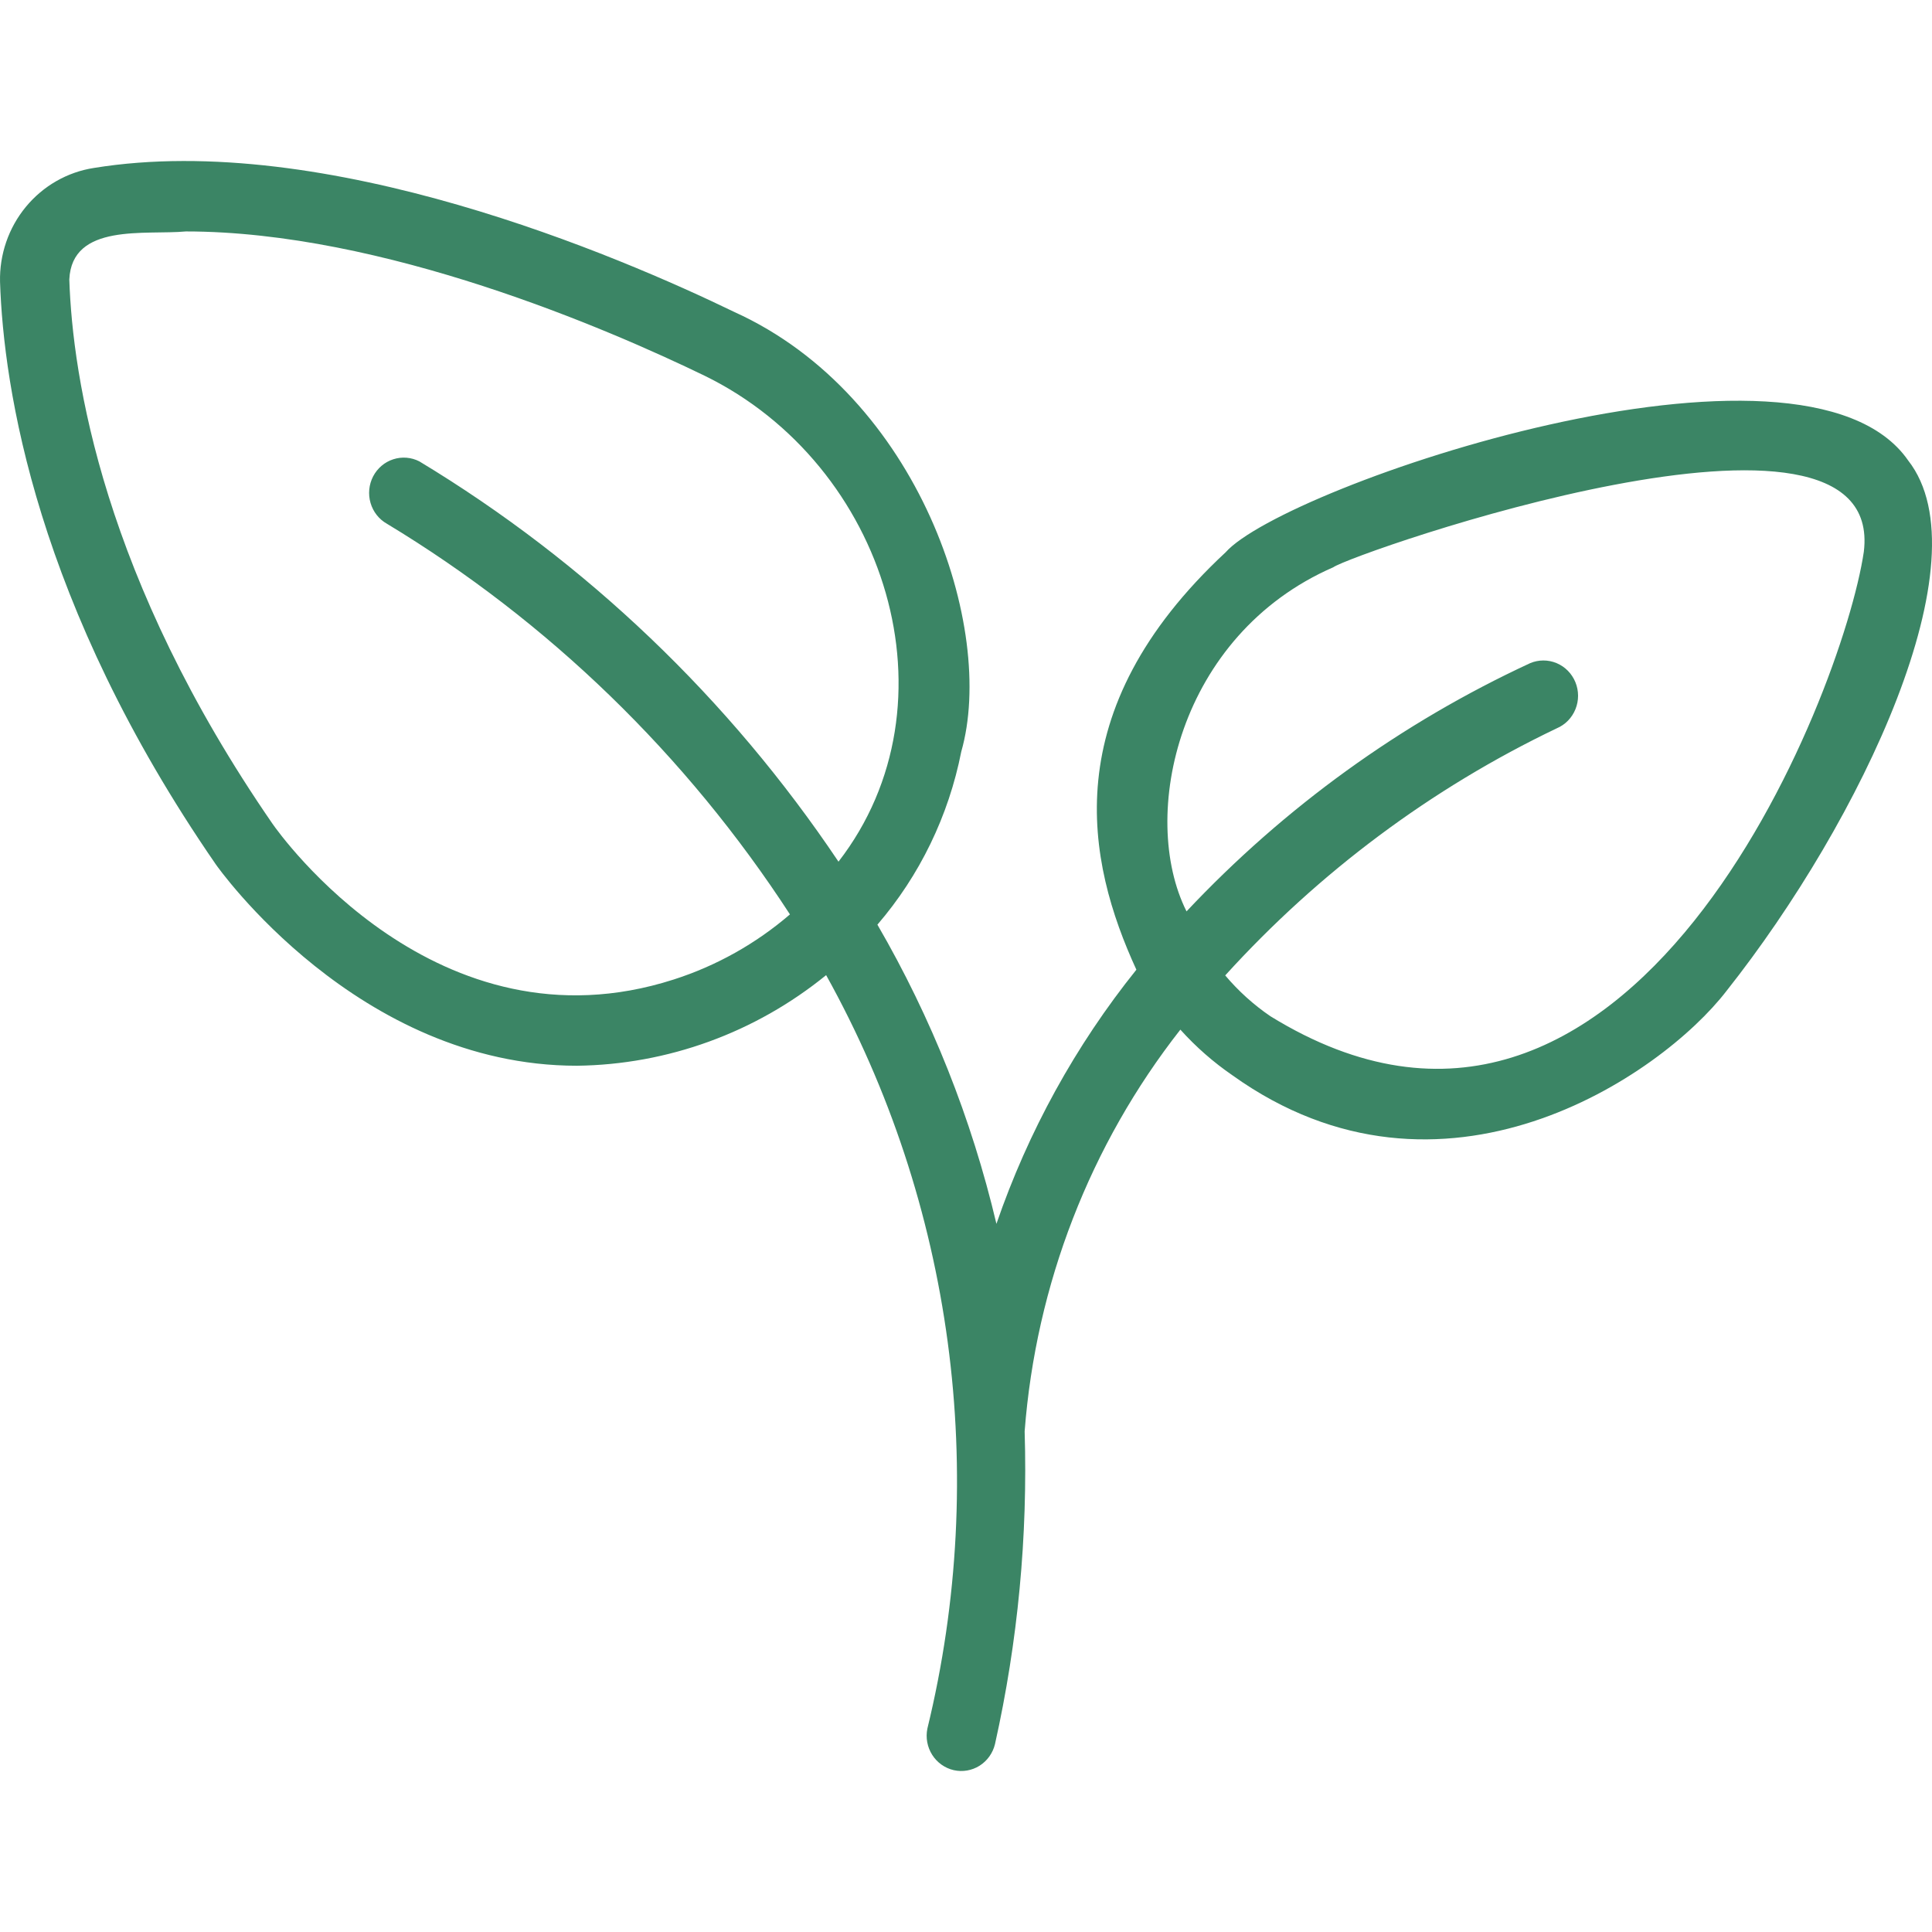 <svg width="48" height="48" viewBox="0 0 48 48" fill="none" xmlns="http://www.w3.org/2000/svg">
<path d="M47.409 11.442C44.801 7.669 31.901 12.076 30.448 13.724C26.206 17.669 26.999 21.405 28.233 24.092C26.722 25.974 25.545 28.111 24.756 30.406C24.139 27.793 23.142 25.287 21.799 22.973C22.85 21.751 23.568 20.27 23.882 18.676C24.757 15.62 22.832 9.83 18.246 7.752C15.381 6.363 8.096 3.234 2.331 4.173C1.672 4.275 1.071 4.619 0.642 5.14C0.213 5.66 -0.015 6.322 0.001 7.002C0.087 9.63 0.898 15.004 5.361 21.474C5.401 21.532 8.883 26.478 14.334 26.478C16.586 26.45 18.765 25.658 20.525 24.227C23.683 29.91 24.583 36.61 23.04 42.948C22.995 43.173 23.038 43.407 23.161 43.6C23.283 43.792 23.475 43.928 23.695 43.979C23.915 44.029 24.145 43.989 24.337 43.869C24.528 43.748 24.666 43.556 24.72 43.333C25.289 40.784 25.537 38.172 25.457 35.56C25.737 31.914 27.085 28.438 29.326 25.581C29.712 26.01 30.147 26.391 30.62 26.716C35.825 30.442 41.263 26.738 42.894 24.62C46.245 20.387 49.328 13.895 47.409 11.442ZM16.737 24.336C10.852 26.226 6.933 20.701 6.77 20.466C2.563 14.367 1.802 9.376 1.722 6.944C1.785 5.531 3.616 5.844 4.618 5.75C9.524 5.751 15.121 8.179 17.506 9.335C22.036 11.548 23.866 17.489 20.832 21.408C18.116 17.358 14.562 13.963 10.419 11.463C10.218 11.36 9.985 11.341 9.77 11.411C9.555 11.48 9.376 11.633 9.27 11.836C9.165 12.039 9.142 12.276 9.206 12.496C9.27 12.716 9.416 12.902 9.614 13.013C13.627 15.438 17.05 18.755 19.626 22.718C18.778 23.447 17.796 23.997 16.737 24.336ZM46.306 13.71C45.78 17.263 40.508 30.762 31.563 25.248C31.145 24.963 30.768 24.622 30.44 24.234C32.771 21.666 35.568 19.581 38.677 18.095C38.888 18.006 39.055 17.835 39.142 17.619C39.229 17.404 39.228 17.163 39.14 16.948C39.052 16.734 38.884 16.563 38.673 16.475C38.462 16.387 38.225 16.387 38.014 16.477C34.81 17.961 31.913 20.054 29.479 22.643C28.29 20.272 29.267 15.776 33.124 14.094C33.603 13.748 46.871 9.103 46.306 13.71Z" fill="#3B8565"/>
</svg>
